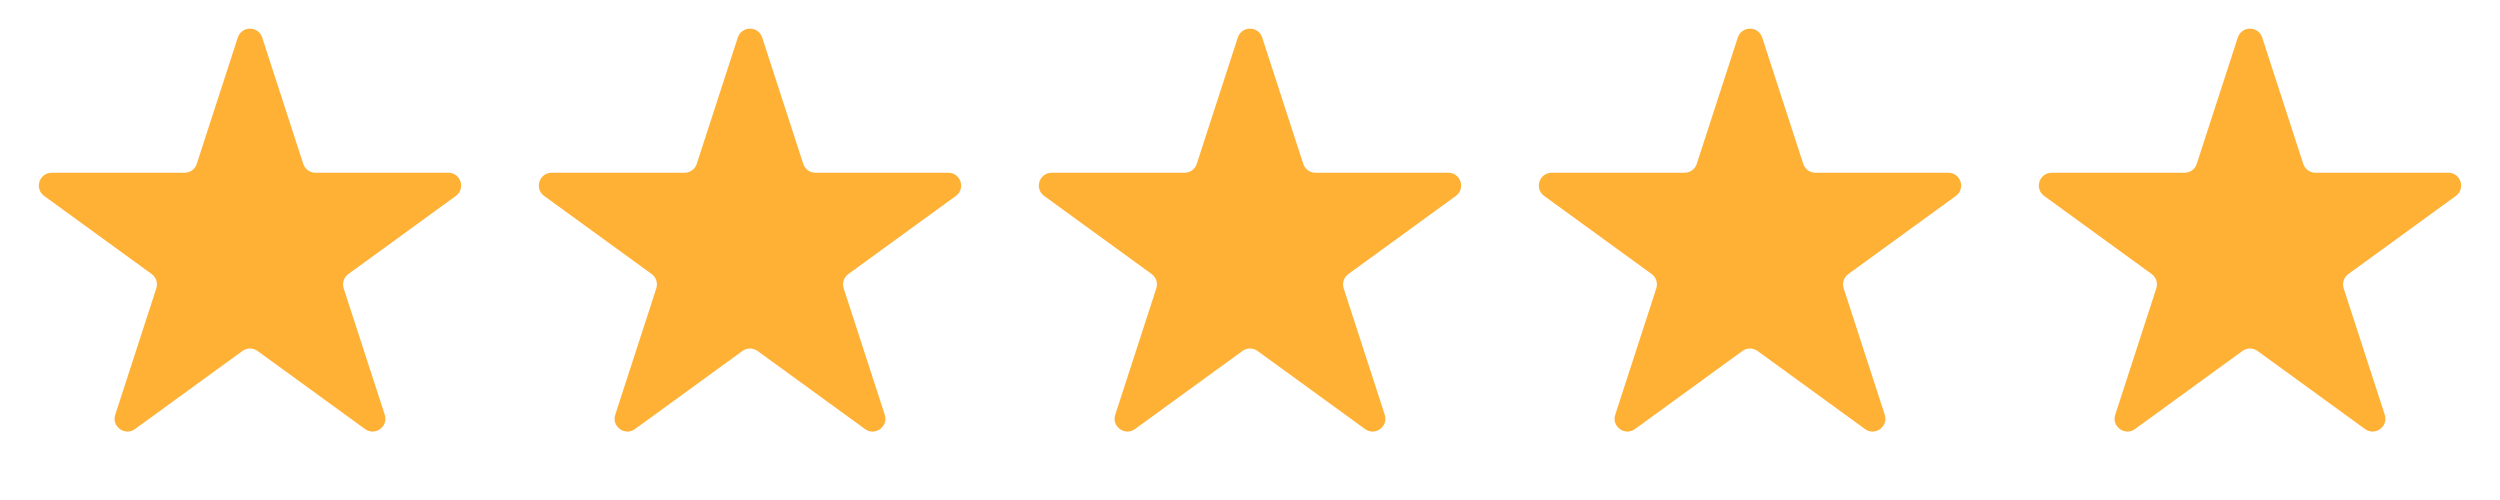 <svg width="195" height="39" viewBox="0 0 195 39" fill="none" xmlns="http://www.w3.org/2000/svg">
<path d="M18.549 2.927C18.848 2.006 20.152 2.006 20.451 2.927L23.654 12.783C23.787 13.195 24.171 13.474 24.605 13.474H34.968C35.937 13.474 36.339 14.714 35.556 15.283L27.172 21.375C26.821 21.629 26.674 22.081 26.808 22.493L30.011 32.349C30.31 33.27 29.256 34.036 28.472 33.467L20.088 27.375C19.737 27.121 19.263 27.121 18.912 27.375L10.528 33.467C9.744 34.036 8.69 33.27 8.989 32.349L12.192 22.493C12.326 22.081 12.179 21.629 11.828 21.375L3.444 15.283C2.661 14.714 3.063 13.474 4.032 13.474H14.395C14.829 13.474 15.213 13.195 15.347 12.783L18.549 2.927Z" fill="#FFB135"/>
<path d="M96.549 2.927C96.848 2.006 98.152 2.006 98.451 2.927L101.654 12.783C101.787 13.195 102.171 13.474 102.605 13.474H112.968C113.937 13.474 114.339 14.714 113.556 15.283L105.172 21.375C104.821 21.629 104.674 22.081 104.808 22.493L108.011 32.349C108.31 33.27 107.256 34.036 106.472 33.467L98.088 27.375C97.737 27.121 97.263 27.121 96.912 27.375L88.528 33.467C87.744 34.036 86.69 33.27 86.989 32.349L90.192 22.493C90.326 22.081 90.179 21.629 89.828 21.375L81.444 15.283C80.661 14.714 81.063 13.474 82.032 13.474H92.395C92.829 13.474 93.213 13.195 93.347 12.783L96.549 2.927Z" fill="#FFB135"/>
<path d="M57.549 2.927C57.848 2.006 59.152 2.006 59.451 2.927L62.654 12.783C62.787 13.195 63.171 13.474 63.605 13.474H73.968C74.937 13.474 75.339 14.714 74.556 15.283L66.172 21.375C65.821 21.629 65.674 22.081 65.808 22.493L69.011 32.349C69.31 33.27 68.256 34.036 67.472 33.467L59.088 27.375C58.737 27.121 58.263 27.121 57.912 27.375L49.528 33.467C48.744 34.036 47.69 33.27 47.989 32.349L51.192 22.493C51.326 22.081 51.179 21.629 50.828 21.375L42.444 15.283C41.661 14.714 42.063 13.474 43.032 13.474H53.395C53.829 13.474 54.213 13.195 54.346 12.783L57.549 2.927Z" fill="#FFB135"/>
<path d="M135.549 2.927C135.848 2.006 137.152 2.006 137.451 2.927L140.654 12.783C140.787 13.195 141.171 13.474 141.605 13.474H151.968C152.937 13.474 153.339 14.714 152.556 15.283L144.172 21.375C143.821 21.629 143.674 22.081 143.808 22.493L147.011 32.349C147.31 33.27 146.256 34.036 145.472 33.467L137.088 27.375C136.737 27.121 136.263 27.121 135.912 27.375L127.528 33.467C126.744 34.036 125.69 33.27 125.989 32.349L129.192 22.493C129.326 22.081 129.179 21.629 128.828 21.375L120.444 15.283C119.661 14.714 120.063 13.474 121.032 13.474H131.395C131.829 13.474 132.213 13.195 132.346 12.783L135.549 2.927Z" fill="#FFB135"/>
<path d="M174.549 2.927C174.848 2.006 176.152 2.006 176.451 2.927L179.654 12.783C179.787 13.195 180.171 13.474 180.605 13.474H190.968C191.937 13.474 192.339 14.714 191.556 15.283L183.172 21.375C182.821 21.629 182.674 22.081 182.808 22.493L186.011 32.349C186.31 33.27 185.256 34.036 184.472 33.467L176.088 27.375C175.737 27.121 175.263 27.121 174.912 27.375L166.528 33.467C165.744 34.036 164.69 33.27 164.989 32.349L168.192 22.493C168.326 22.081 168.179 21.629 167.828 21.375L159.444 15.283C158.661 14.714 159.063 13.474 160.032 13.474H170.395C170.829 13.474 171.213 13.195 171.346 12.783L174.549 2.927Z" fill="#FFB135"/>
</svg>
